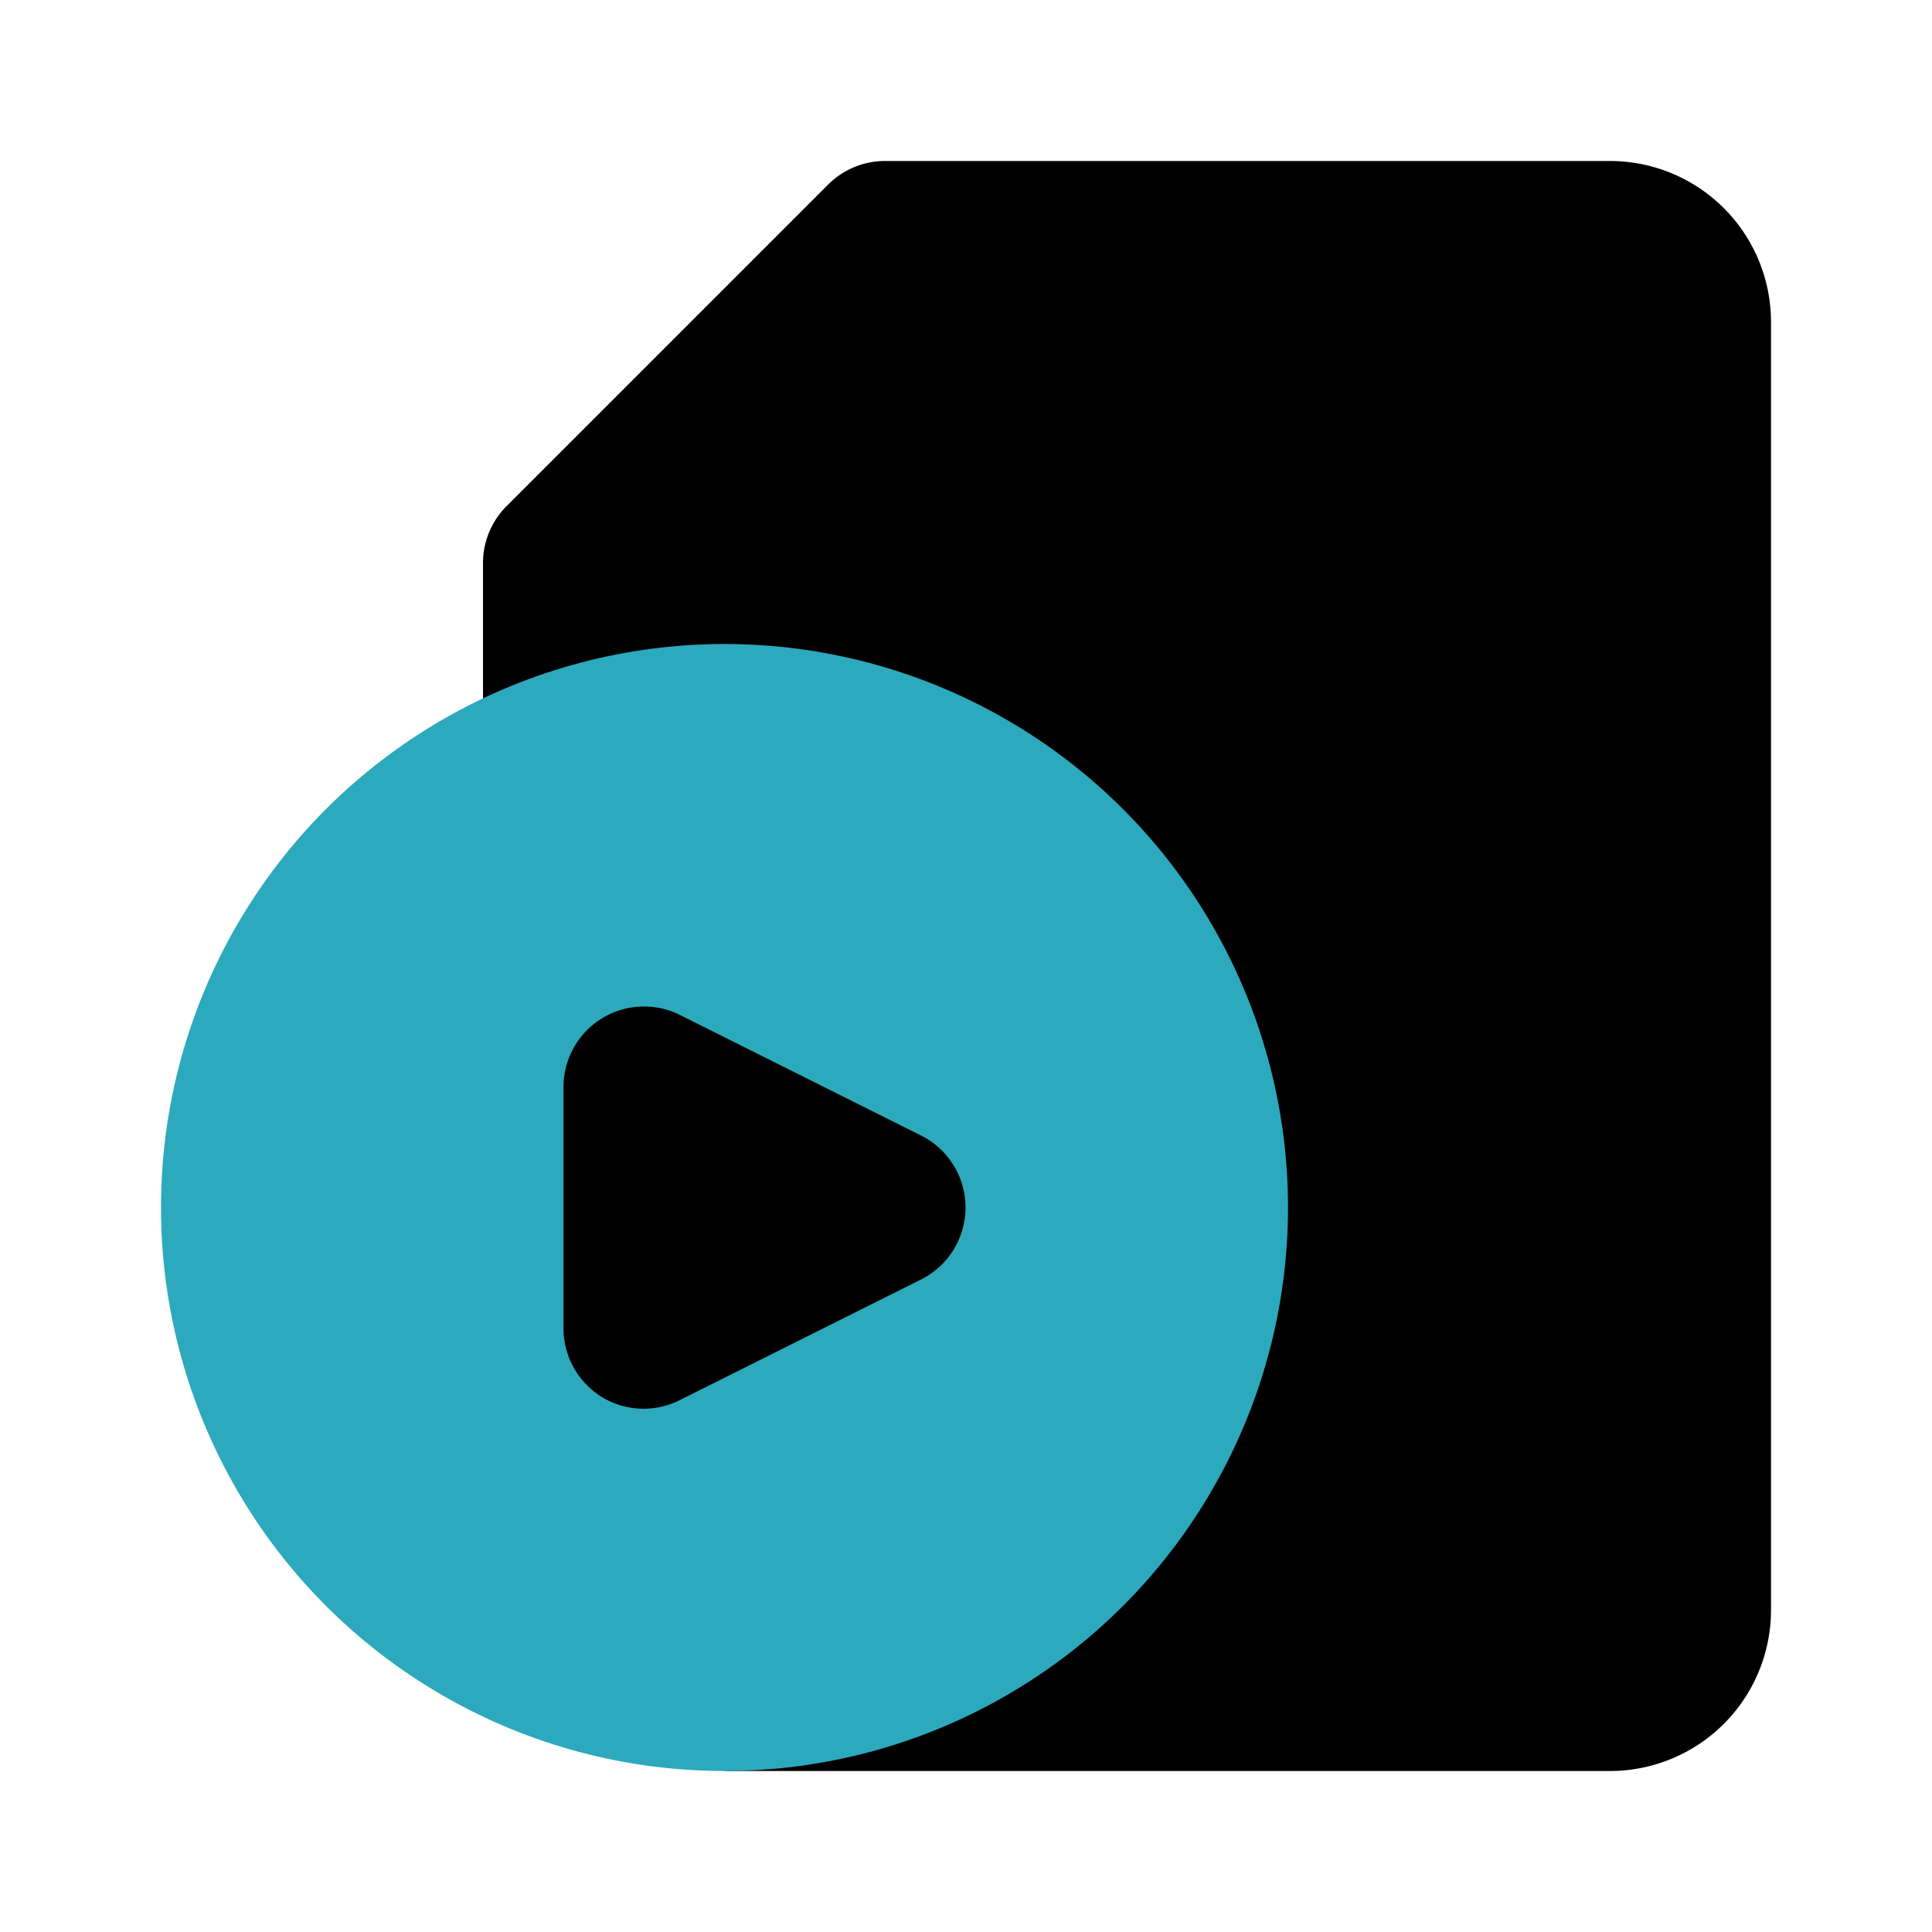 <?xml version="1.0" encoding="utf-8"?>
<svg fill="#000000" width="800px" height="800px" viewBox="0 0 24 24" id="file-video-player-4" data-name="Flat Color" xmlns="http://www.w3.org/2000/svg" class="icon flat-color"><path id="primary" d="M6,7.65V7a1,1,0,0,1,.29-.71l4-4A1,1,0,0,1,11,2h9a2,2,0,0,1,2,2V20a2,2,0,0,1-2,2H9L6,19V7.65Z" style="fill: rgb(0, 0, 0);"></path><circle id="secondaryv" cx="9" cy="15" r="7" style="fill: rgb(44, 169, 188);"></circle><path id="primary-2" data-name="primary" d="M8,17.5a1,1,0,0,1-.53-.15A1,1,0,0,1,7,16.5v-3a1,1,0,0,1,1.45-.89l3,1.5a1,1,0,0,1,0,1.78l-3,1.5A1,1,0,0,1,8,17.5Z" style="fill: rgb(0, 0, 0);"></path></svg>